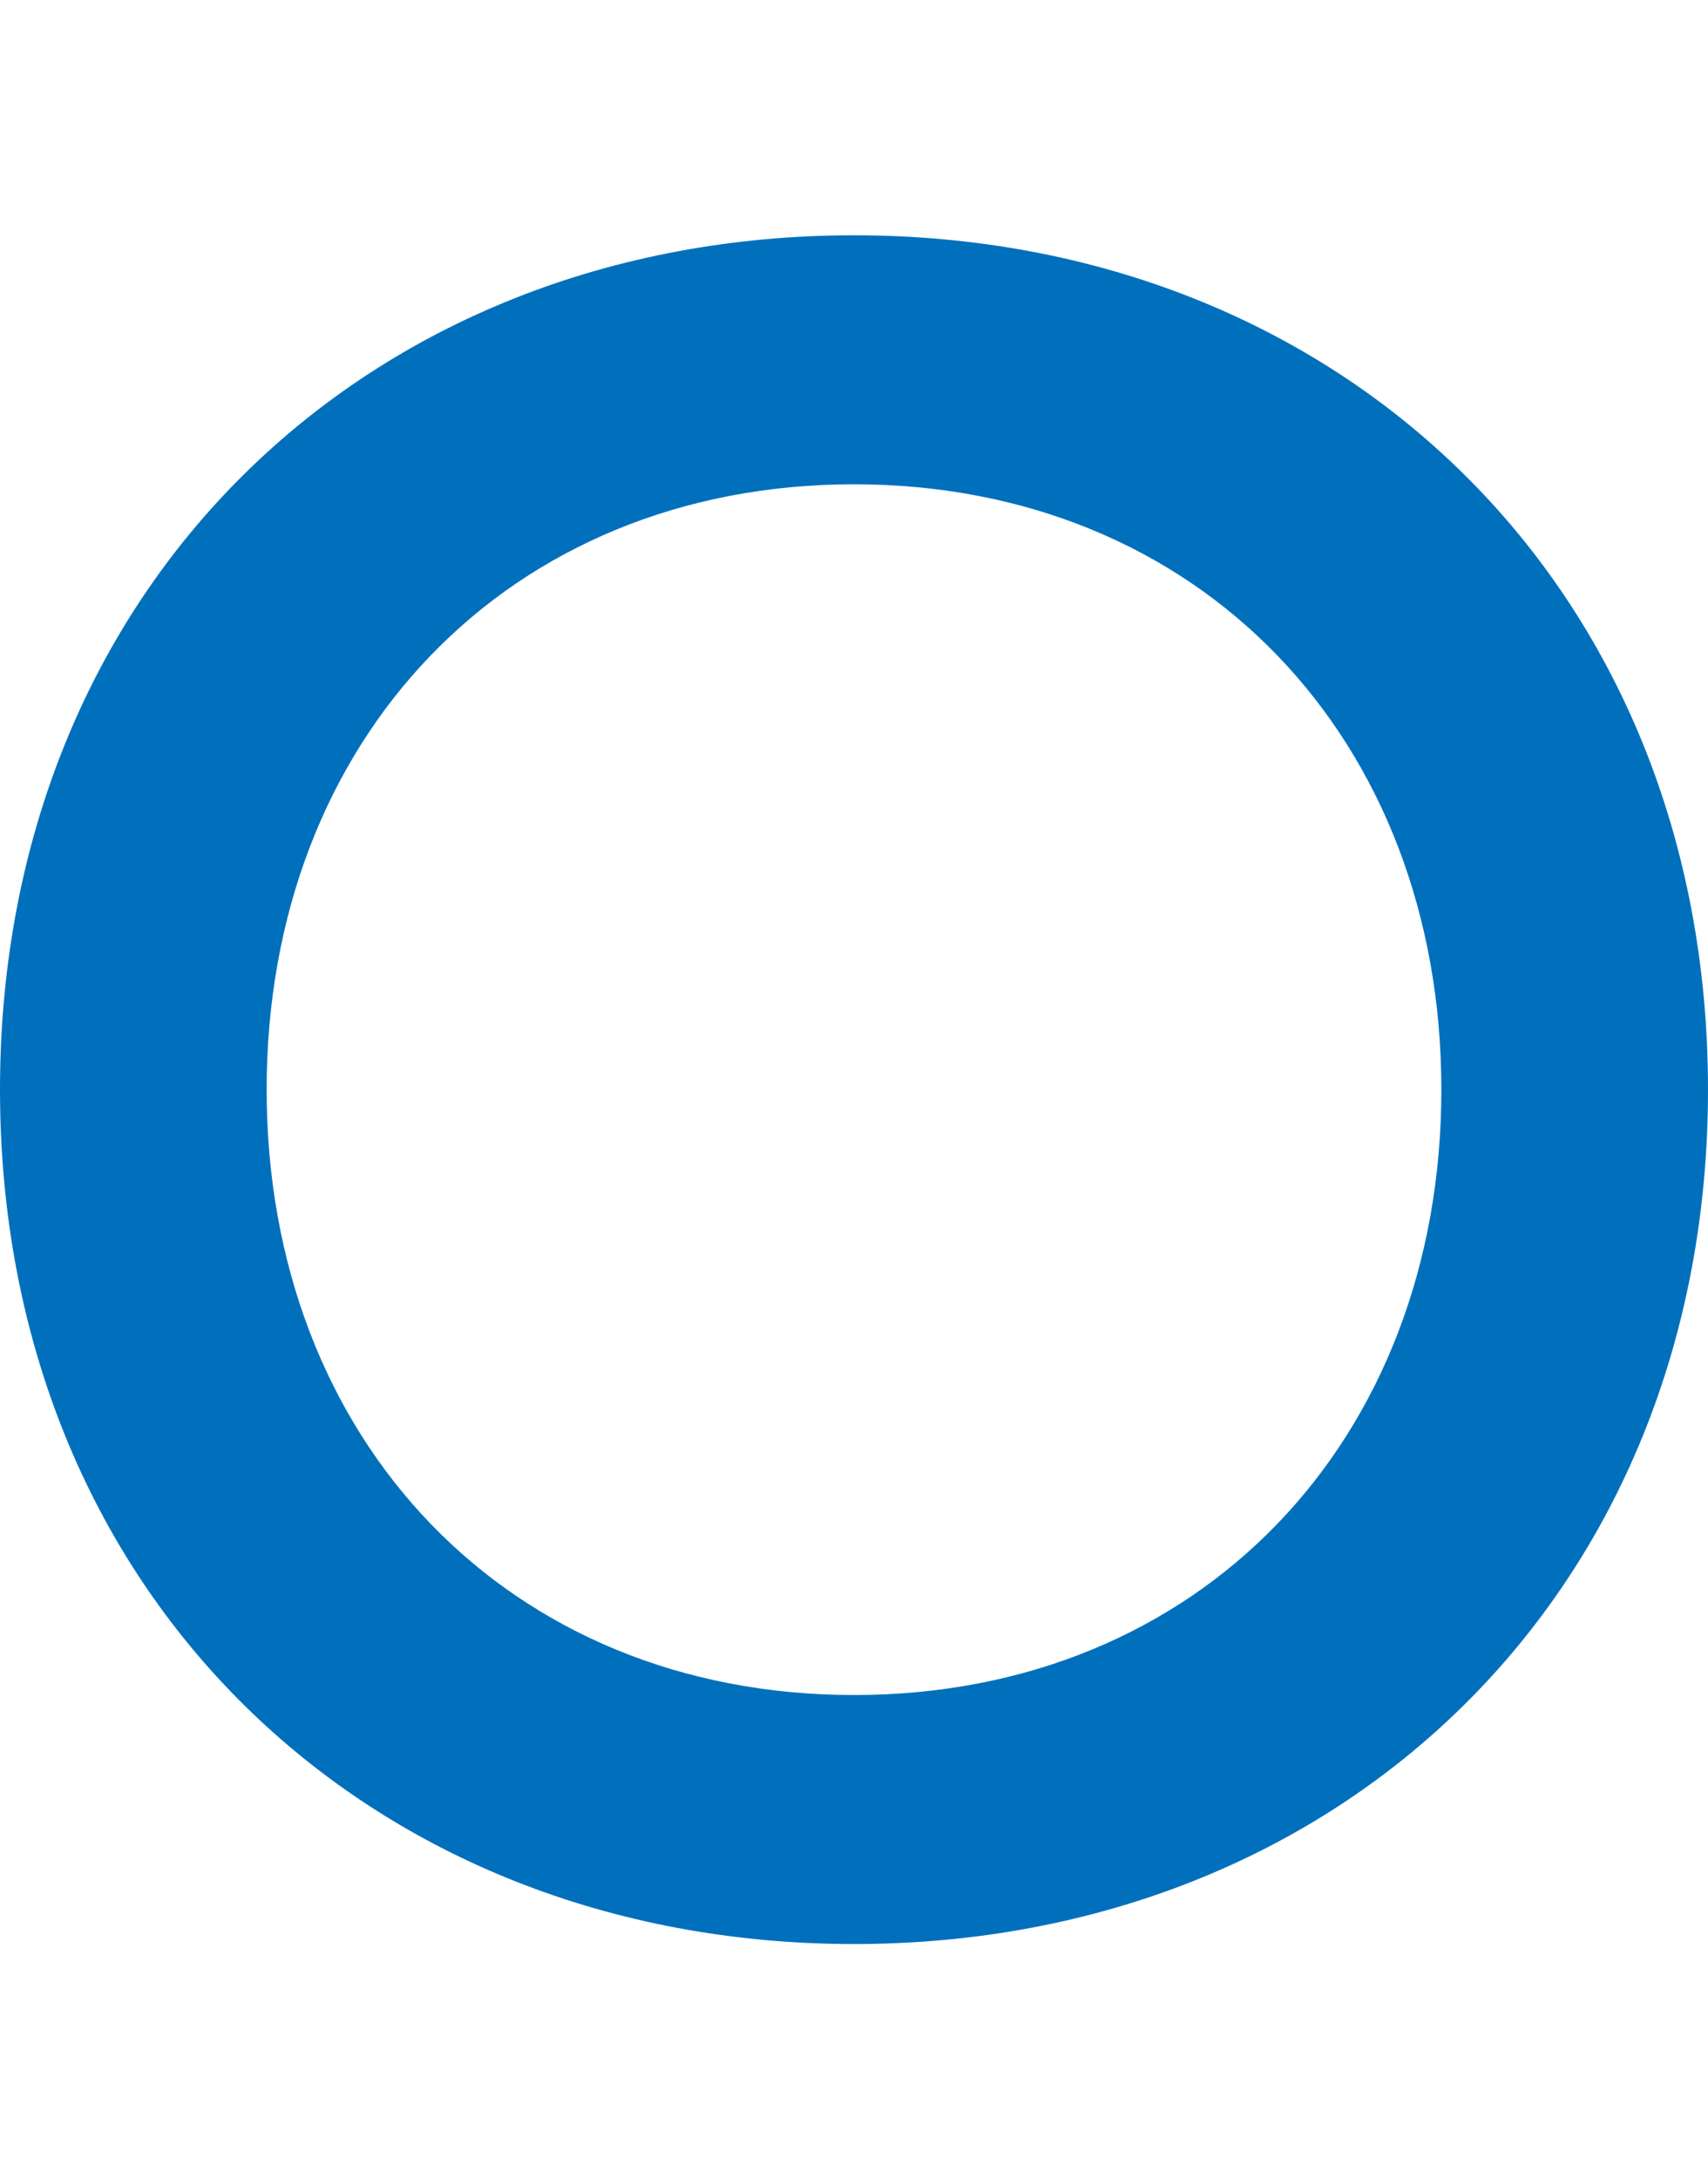 <svg xmlns="http://www.w3.org/2000/svg" viewBox="0 0 42.34 54"><defs><style>.cls-1{fill:#0070bd;}.cls-2{fill:none;}</style></defs><title>k_char_15</title><g id="レイヤー_2" data-name="レイヤー 2"><g id="レイヤー_1-2" data-name="レイヤー 1"><path class="cls-1" d="M42.34,27c0,12.47-9.11,21.17-21.17,21.17S0,39.47,0,27,9.11,5.83,21.17,5.83,42.34,14.53,42.34,27ZM6.61,27c0,8.7,6,15,14.56,15S35.73,35.7,35.73,27s-6-15-14.56-15S6.61,18.3,6.61,27Z"/><rect class="cls-2" width="42.34" height="54"/></g></g></svg>